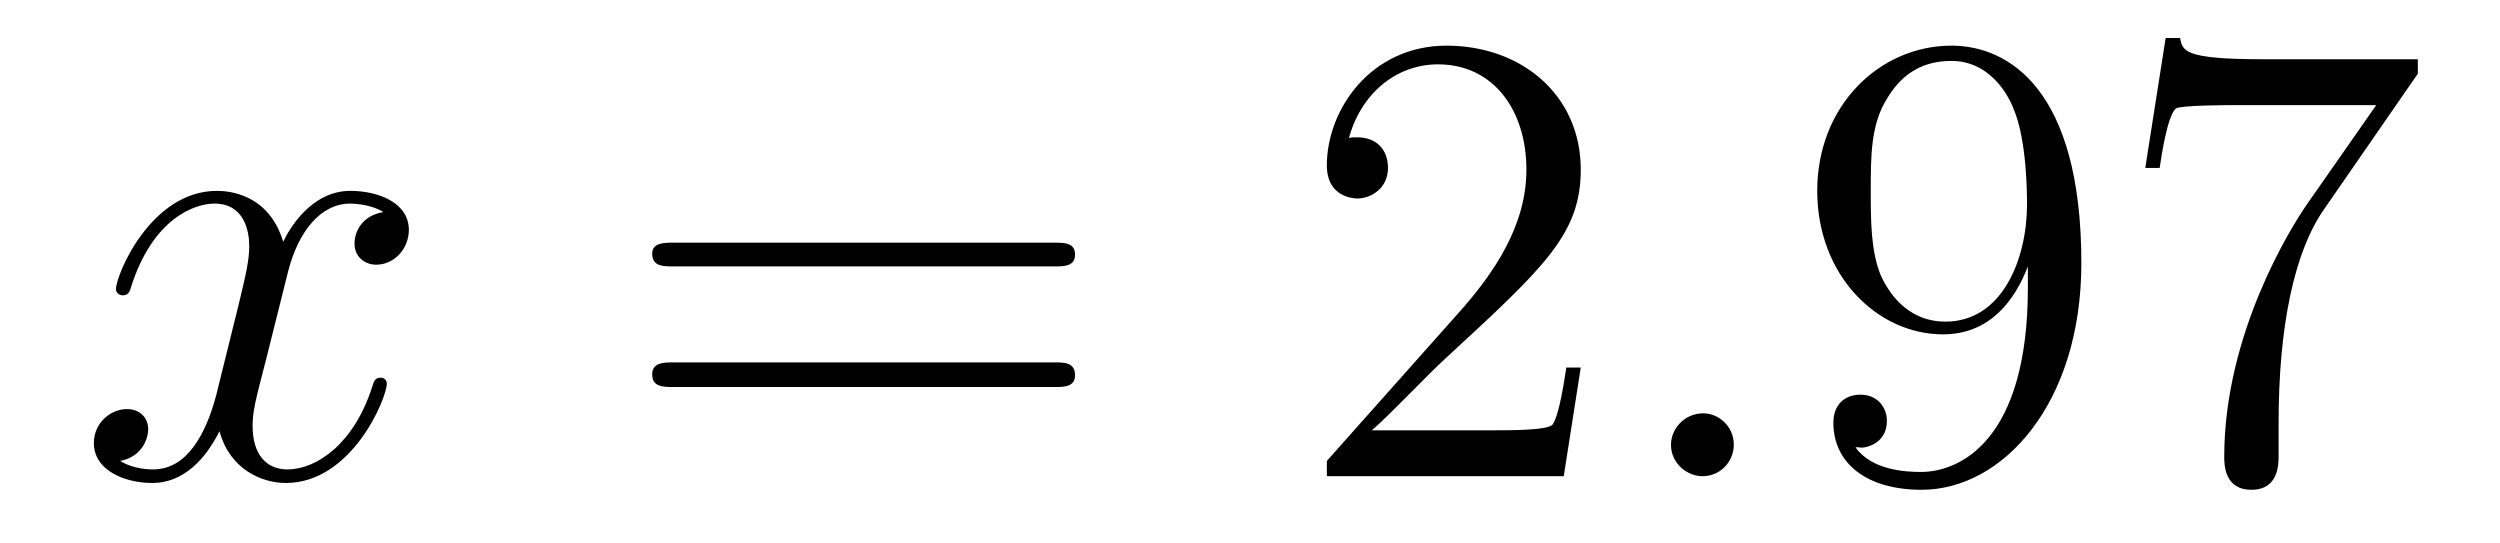 <?xml version='1.0'?>
<!-- This file was generated by dvisvgm 1.9.2 -->
<svg height='10pt' version='1.1' viewBox='0 -10 46 10' width='46pt' xmlns='http://www.w3.org/2000/svg' xmlns:xlink='http://www.w3.org/1999/xlink'>
<g id='page1'>
<g transform='matrix(1 0 0 1 -127 653)'>
<path d='M134.055 -659.098C133.664 -659.035 133.523 -658.738 133.523 -658.52C133.523 -658.238 133.758 -658.129 133.914 -658.129C134.273 -658.129 134.523 -658.441 134.523 -658.77C134.523 -659.27 133.961 -659.488 133.445 -659.488C132.727 -659.488 132.32 -658.785 132.211 -658.551C131.945 -659.441 131.195 -659.488 130.992 -659.488C129.773 -659.488 129.133 -657.941 129.133 -657.676C129.133 -657.629 129.18 -657.566 129.258 -657.566C129.352 -657.566 129.383 -657.629 129.398 -657.676C129.805 -659.004 130.602 -659.254 130.945 -659.254C131.492 -659.254 131.586 -658.754 131.586 -658.473C131.586 -658.207 131.523 -657.941 131.383 -657.363L130.977 -655.723C130.789 -655.02 130.445 -654.363 129.82 -654.363C129.758 -654.363 129.461 -654.363 129.211 -654.519C129.633 -654.598 129.727 -654.957 129.727 -655.098C129.727 -655.332 129.555 -655.473 129.336 -655.473C129.039 -655.473 128.727 -655.223 128.727 -654.848C128.727 -654.348 129.289 -654.113 129.805 -654.113C130.383 -654.113 130.789 -654.566 131.039 -655.066C131.227 -654.363 131.82 -654.113 132.258 -654.113C133.477 -654.113 134.117 -655.676 134.117 -655.941C134.117 -656.004 134.07 -656.051 134.008 -656.051C133.898 -656.051 133.883 -655.988 133.852 -655.895C133.523 -654.848 132.836 -654.363 132.289 -654.363C131.883 -654.363 131.648 -654.66 131.648 -655.16C131.648 -655.426 131.695 -655.613 131.898 -656.394L132.305 -658.02C132.492 -658.738 132.898 -659.254 133.445 -659.254C133.461 -659.254 133.805 -659.254 134.055 -659.098ZM134.996 -654.238' fill-rule='evenodd'/>
<path d='M146.406 -658.098C146.578 -658.098 146.781 -658.098 146.781 -658.316C146.781 -658.535 146.578 -658.535 146.406 -658.535H139.391C139.219 -658.535 139 -658.535 139 -658.332C139 -658.098 139.203 -658.098 139.391 -658.098H146.406ZM146.406 -655.879C146.578 -655.879 146.781 -655.879 146.781 -656.098C146.781 -656.332 146.578 -656.332 146.406 -656.332H139.391C139.219 -656.332 139 -656.332 139 -656.113C139 -655.879 139.203 -655.879 139.391 -655.879H146.406ZM147.477 -654.238' fill-rule='evenodd'/>
<path d='M156.086 -656.238H155.82C155.789 -656.035 155.695 -655.379 155.57 -655.191C155.492 -655.082 154.805 -655.082 154.445 -655.082H152.242C152.57 -655.363 153.289 -656.129 153.602 -656.41C155.414 -658.082 156.086 -658.691 156.086 -659.879C156.086 -661.254 154.992 -662.16 153.617 -662.16C152.227 -662.16 151.414 -660.988 151.414 -659.957C151.414 -659.348 151.945 -659.348 151.977 -659.348C152.227 -659.348 152.539 -659.535 152.539 -659.91C152.539 -660.254 152.32 -660.473 151.977 -660.473C151.867 -660.473 151.852 -660.473 151.82 -660.457C152.039 -661.269 152.68 -661.816 153.461 -661.816C154.477 -661.816 155.086 -660.973 155.086 -659.879C155.086 -658.863 154.508 -657.988 153.82 -657.223L151.414 -654.519V-654.238H155.773L156.086 -656.238ZM156.715 -654.238' fill-rule='evenodd'/>
<path d='M158.902 -654.816C158.902 -655.16 158.621 -655.395 158.34 -655.395C157.996 -655.395 157.746 -655.113 157.746 -654.816C157.746 -654.473 158.043 -654.238 158.324 -654.238C158.668 -654.238 158.902 -654.519 158.902 -654.816ZM159.953 -654.238' fill-rule='evenodd'/>
<path d='M164.313 -657.707C164.313 -654.894 163.062 -654.316 162.344 -654.316C162.063 -654.316 161.438 -654.348 161.141 -654.77H161.203C161.281 -654.738 161.719 -654.816 161.719 -655.254C161.719 -655.52 161.531 -655.738 161.234 -655.738C160.922 -655.738 160.734 -655.535 160.734 -655.223C160.734 -654.488 161.328 -653.988 162.359 -653.988C163.844 -653.988 165.297 -655.566 165.297 -658.16C165.297 -661.363 163.953 -662.16 162.906 -662.16C161.594 -662.16 160.437 -661.066 160.437 -659.488C160.437 -657.926 161.547 -656.848 162.75 -656.848C163.625 -656.848 164.078 -657.488 164.313 -658.098V-657.707ZM162.797 -657.082C162.047 -657.082 161.719 -657.691 161.609 -657.926C161.422 -658.379 161.422 -658.941 161.422 -659.488C161.422 -660.144 161.422 -660.723 161.734 -661.207C161.937 -661.535 162.266 -661.879 162.906 -661.879C163.594 -661.879 163.938 -661.285 164.047 -661.004C164.297 -660.426 164.297 -659.41 164.297 -659.238C164.297 -658.238 163.844 -657.082 162.797 -657.082ZM171.488 -661.644V-661.91H168.629C167.176 -661.91 167.16 -662.066 167.113 -662.301H166.848L166.473 -659.91H166.738C166.77 -660.129 166.879 -660.863 167.035 -661.004C167.129 -661.066 168.02 -661.066 168.191 -661.066H170.723L169.457 -659.254C169.129 -658.785 167.926 -656.832 167.926 -654.598C167.926 -654.457 167.926 -653.988 168.426 -653.988C168.926 -653.988 168.926 -654.457 168.926 -654.613V-655.207C168.926 -656.973 169.207 -658.363 169.77 -659.16L171.488 -661.644ZM171.711 -654.238' fill-rule='evenodd'/>
</g>
</g>
</svg>
